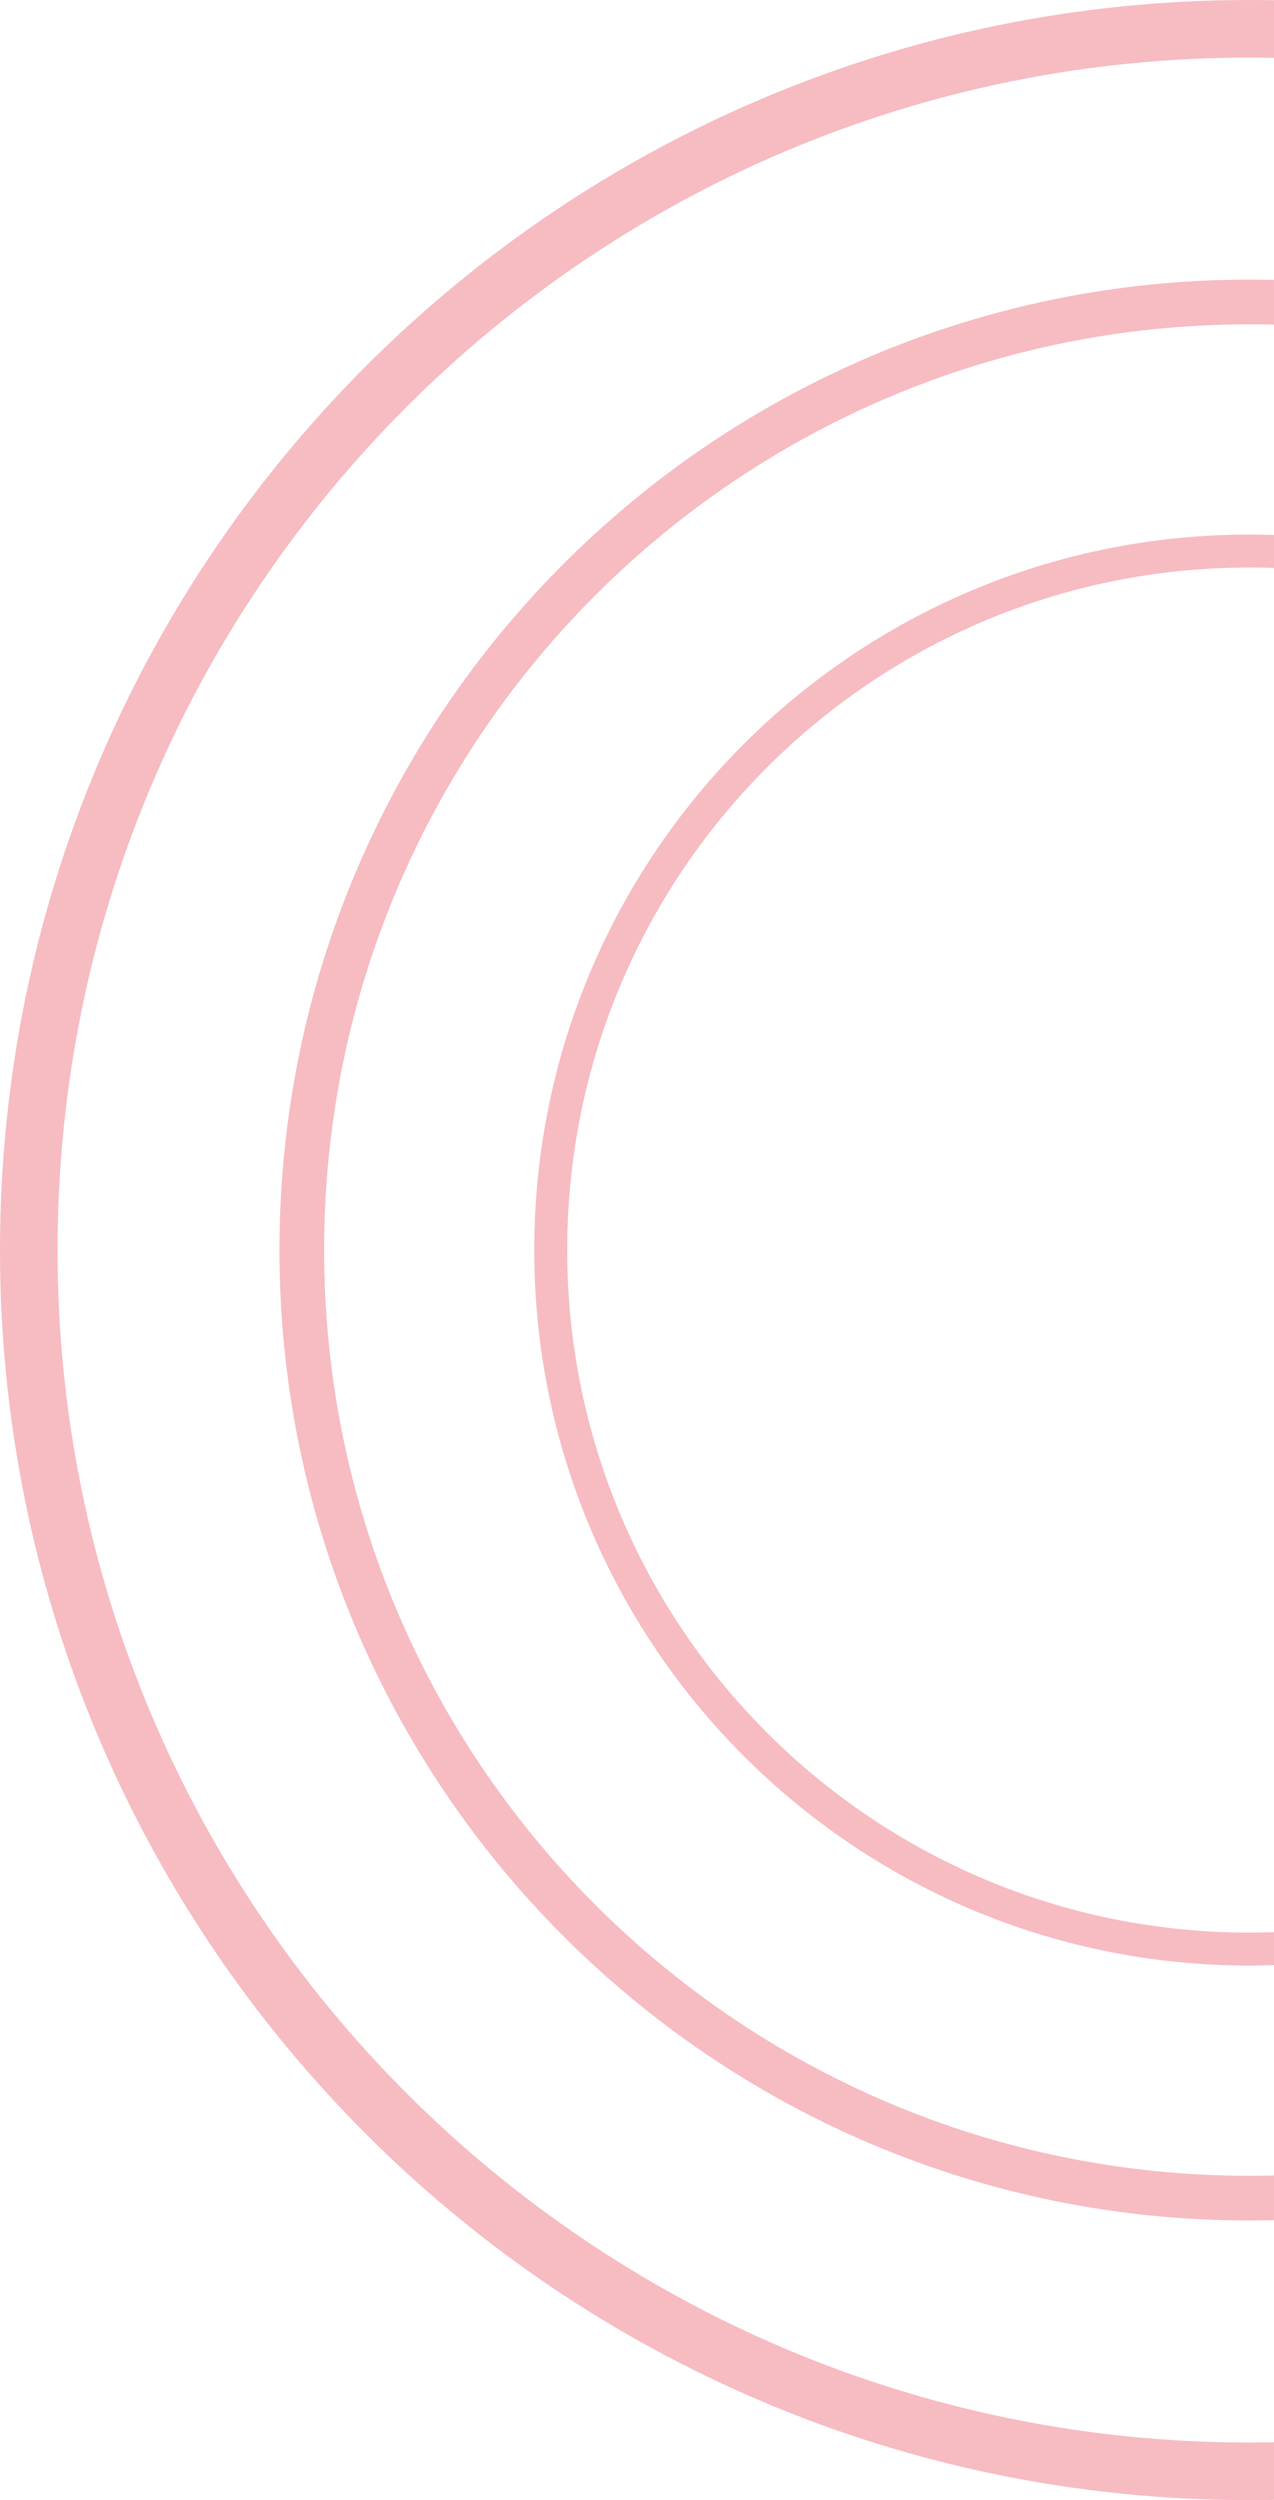 <svg width="155" height="304" viewBox="0 0 155 304" fill="none" xmlns="http://www.w3.org/2000/svg">
<g opacity="0.3">
<g clip-path="url(#clip0_37_10763)">
<path d="M152 3.5C234.014 3.5 300.5 69.986 300.5 152C300.5 234.014 234.014 300.5 152 300.5C69.986 300.5 3.5 234.014 3.5 152C3.5 69.986 69.986 3.5 152 3.5Z" stroke="#E41C34" stroke-width="7"/>
<path d="M152 36.717C215.669 36.717 267.283 88.331 267.283 152C267.283 215.669 215.669 267.283 152 267.283C88.331 267.283 36.717 215.669 36.717 152C36.717 88.331 88.331 36.717 152 36.717Z" stroke="#E41C34" stroke-width="5.434"/>
<path d="M152 67.003C198.942 67.003 236.997 105.058 236.997 152C236.997 198.942 198.942 236.997 152 236.997C105.058 236.997 67.003 198.942 67.003 152C67.003 105.058 105.058 67.003 152 67.003Z" stroke="#E41C34" stroke-width="4.007"/>
</g>
</g>
<defs>
<clipPath id="clip0_37_10763">
<rect width="304" height="304" fill="white"/>
</clipPath>
</defs>
</svg>

